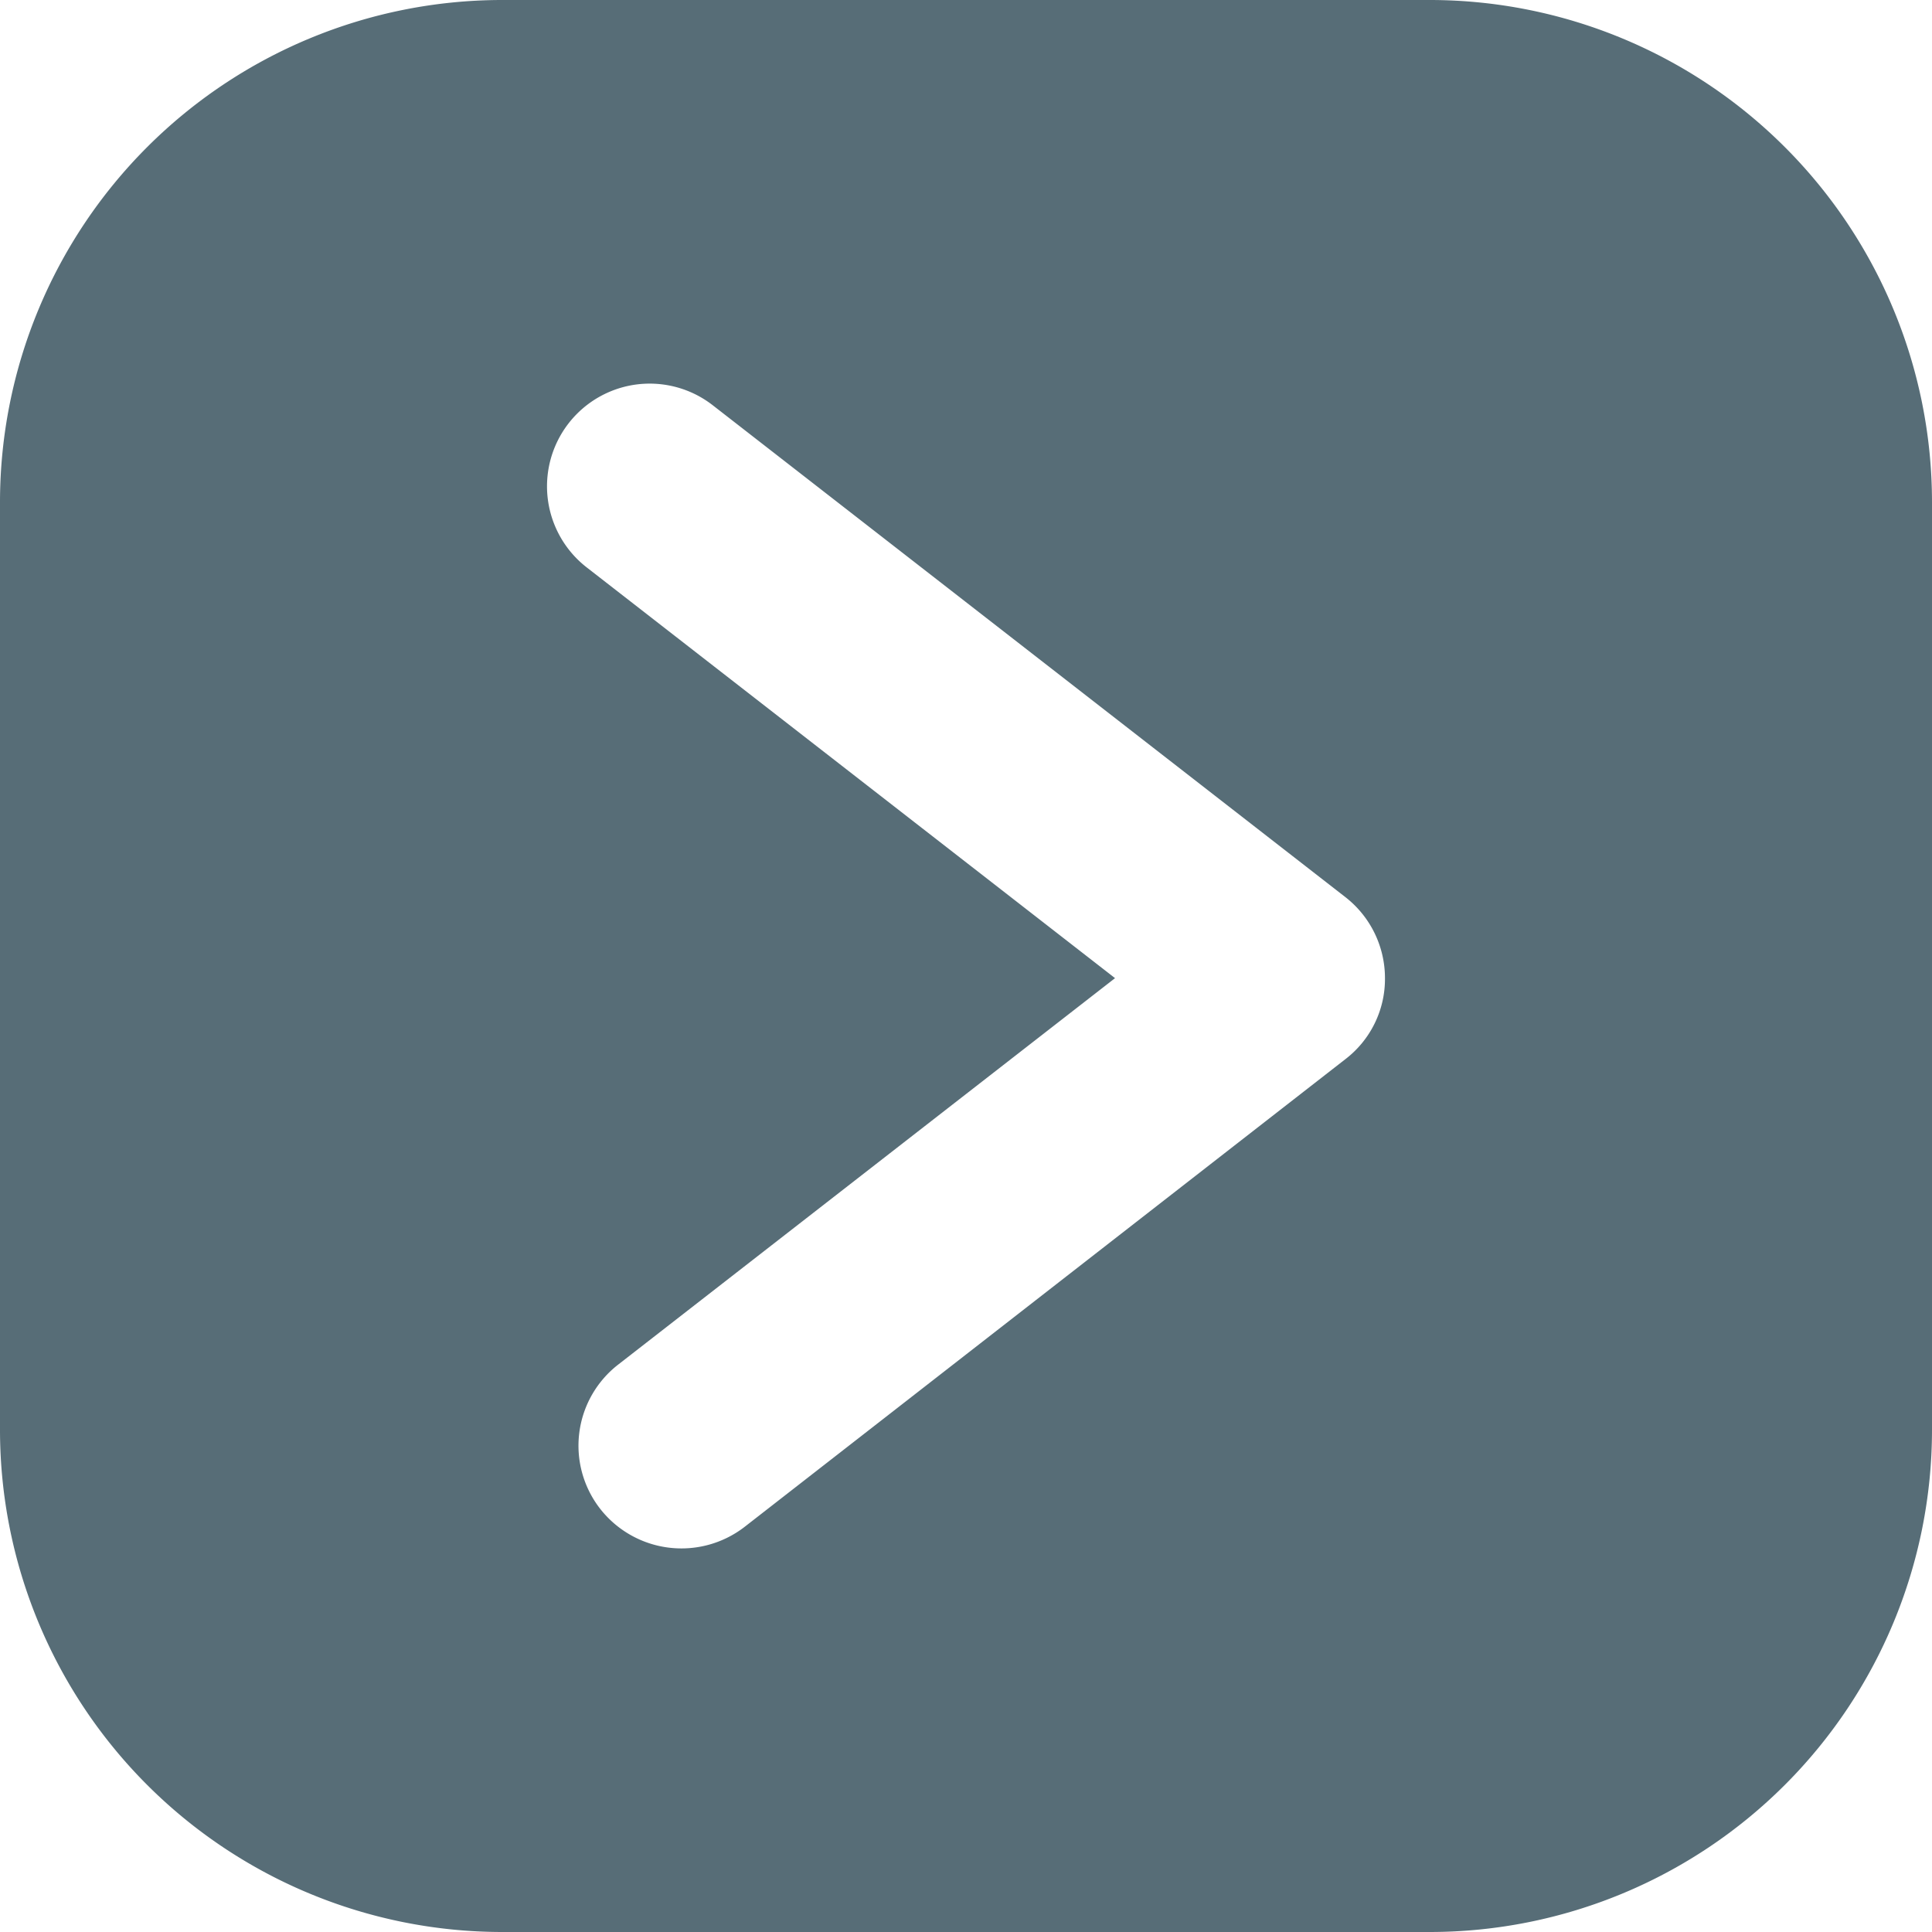 <svg id="Capa_1" data-name="Capa 1" xmlns="http://www.w3.org/2000/svg" viewBox="0 0 35 35"><defs><style>.cls-1{fill:#576d77;}</style></defs><path class="cls-1" d="M25.91,0H9.09A9.1,9.1,0,0,0,0,9.09V25.91A9.1,9.1,0,0,0,9.09,35H25.91A9.1,9.1,0,0,0,35,25.91V9.09A9.1,9.1,0,0,0,25.91,0ZM24.37,19.19,13.49,27.66a1.87,1.87,0,0,1-2.62-.33,1.86,1.86,0,0,1,.33-2.61l9-7-9.57-7.44a1.86,1.86,0,0,1,2.28-2.94l11.46,8.91a1.86,1.86,0,0,1,.72,1.47A1.83,1.83,0,0,1,24.37,19.19Z" transform="translate(0 0)"/></svg>